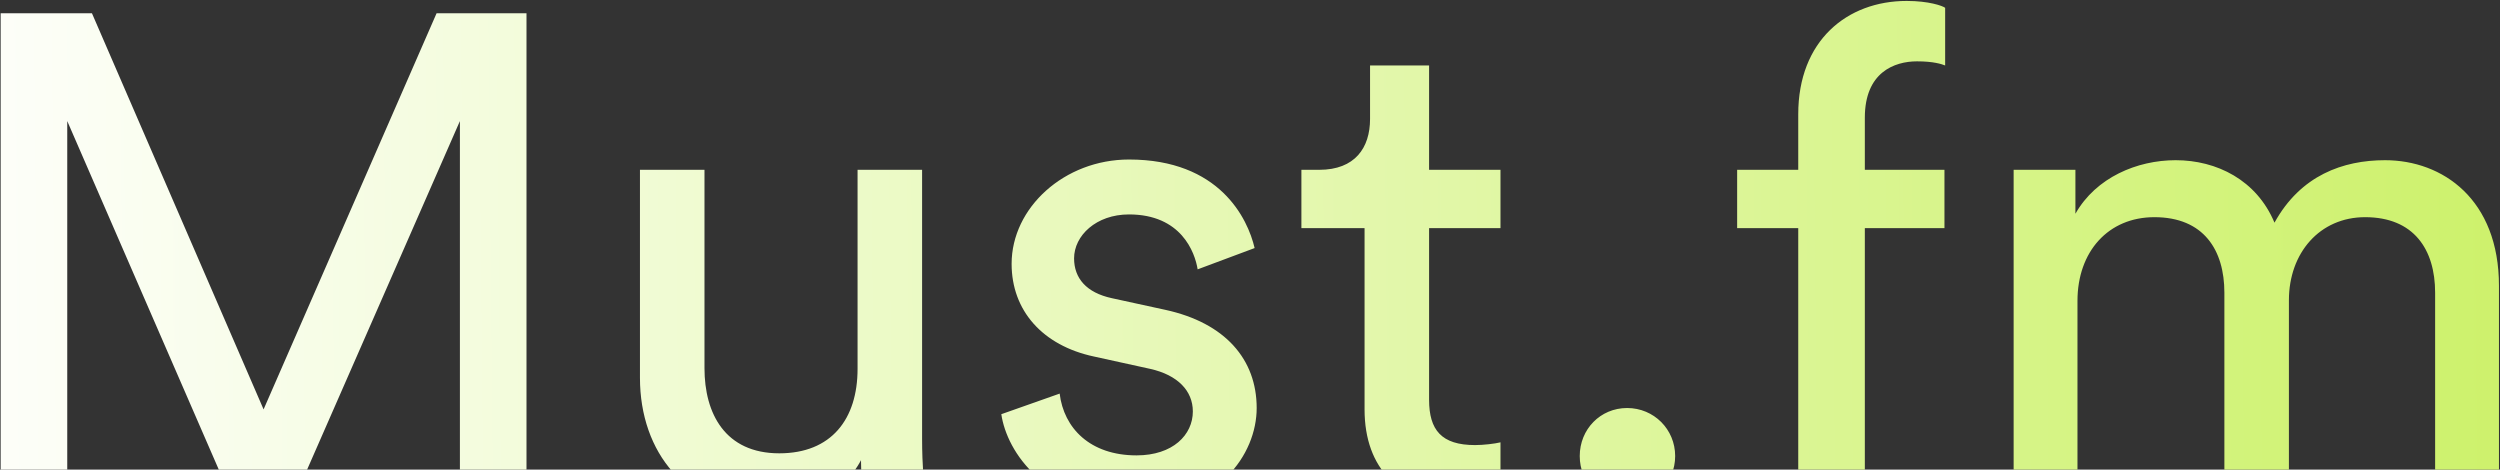 <svg width="1810" height="340" viewBox="0 0 1810 340" fill="none" xmlns="http://www.w3.org/2000/svg">
<rect x="0" y="0" width="1810" height="340" fill="#333333" stroke="none"/>
<path d="M381.181 362H332.972V87.656L212.698 362H167.968L48.688 87.656V362H0.479V9.627H66.579L190.83 296.396L316.074 9.627H381.181V362ZM623.363 333.174C610.441 358.024 580.621 369.455 552.789 369.455C497.125 369.455 463.329 327.707 463.329 273.534V122.943H510.047V266.576C510.047 299.378 524.957 328.204 564.22 328.204C601.992 328.204 620.878 303.354 620.878 267.073V122.943H667.596V317.767C667.596 336.653 669.087 353.551 670.081 362H625.351C624.357 356.533 623.363 343.114 623.363 333.174ZM724.953 299.875L767.198 284.965C770.18 309.815 789.066 329.695 822.862 329.695C849.203 329.695 863.616 314.785 863.616 297.887C863.616 282.977 852.682 271.546 832.802 267.073L792.048 258.127C754.773 250.175 732.408 224.828 732.408 191.032C732.408 150.278 770.677 115.488 817.395 115.488C882.999 115.488 903.376 158.23 908.346 179.601L867.095 195.008C865.107 182.583 855.167 155.248 817.395 155.248C793.539 155.248 777.635 170.655 777.635 187.056C777.635 201.469 786.581 211.906 804.97 215.882L843.736 224.331C886.975 233.774 909.837 260.115 909.837 295.402C909.837 329.198 881.508 369.455 822.365 369.455C756.761 369.455 728.929 327.21 724.953 299.875ZM1034.66 47.399V122.943H1086.35V165.188H1034.66V289.438C1034.66 311.306 1043.6 322.24 1067.96 322.24C1073.92 322.24 1082.37 321.246 1086.35 320.252V360.012C1082.37 361.503 1070.44 364.485 1054.54 364.485C1013.78 364.485 987.94 339.635 987.94 296.396V165.188H942.216V122.943H955.138C980.982 122.943 991.916 107.039 991.916 86.165V47.399H1034.66ZM1143.73 330.192C1143.73 310.809 1158.64 295.402 1178.03 295.402C1197.41 295.402 1212.82 310.809 1212.82 330.192C1212.82 349.575 1197.41 364.485 1178.03 364.485C1158.64 364.485 1143.73 349.575 1143.73 330.192ZM1407.79 165.188H1350.14V362H1301.93V165.188H1257.69V122.943H1301.93V82.686C1301.93 29.507 1337.21 0.681 1380.45 0.681C1396.36 0.681 1406.3 4.16 1408.29 5.651V47.399C1405.8 46.405 1399.84 44.417 1387.91 44.417C1371.51 44.417 1350.14 52.369 1350.14 85.171V122.943H1407.79V165.188ZM1504.09 362H1457.87V122.943H1502.6V154.751C1517.51 128.41 1547.33 115.985 1575.16 115.985C1604.98 115.985 1633.81 130.398 1646.73 161.212C1665.62 126.919 1696.43 115.985 1726.75 115.985C1768.5 115.985 1809.25 144.314 1809.25 206.936V362H1763.03V211.906C1763.03 180.595 1747.62 157.236 1712.34 157.236C1679.53 157.236 1657.17 183.08 1657.17 217.373V362H1610.45V211.906C1610.45 181.092 1595.54 157.236 1559.76 157.236C1526.46 157.236 1504.09 182.086 1504.09 217.87V362Z" fill="url(#paint0_linear_8913_2210)"/>
<defs>
<linearGradient id="paint0_linear_8913_2210" x1="-84.468" y1="64.163" x2="1860.06" y2="45.141" gradientUnits="userSpaceOnUse">
<stop stop-color="white"/>
<stop offset="1" stop-color="#CCF168"/>
</linearGradient>
</defs>
</svg>
